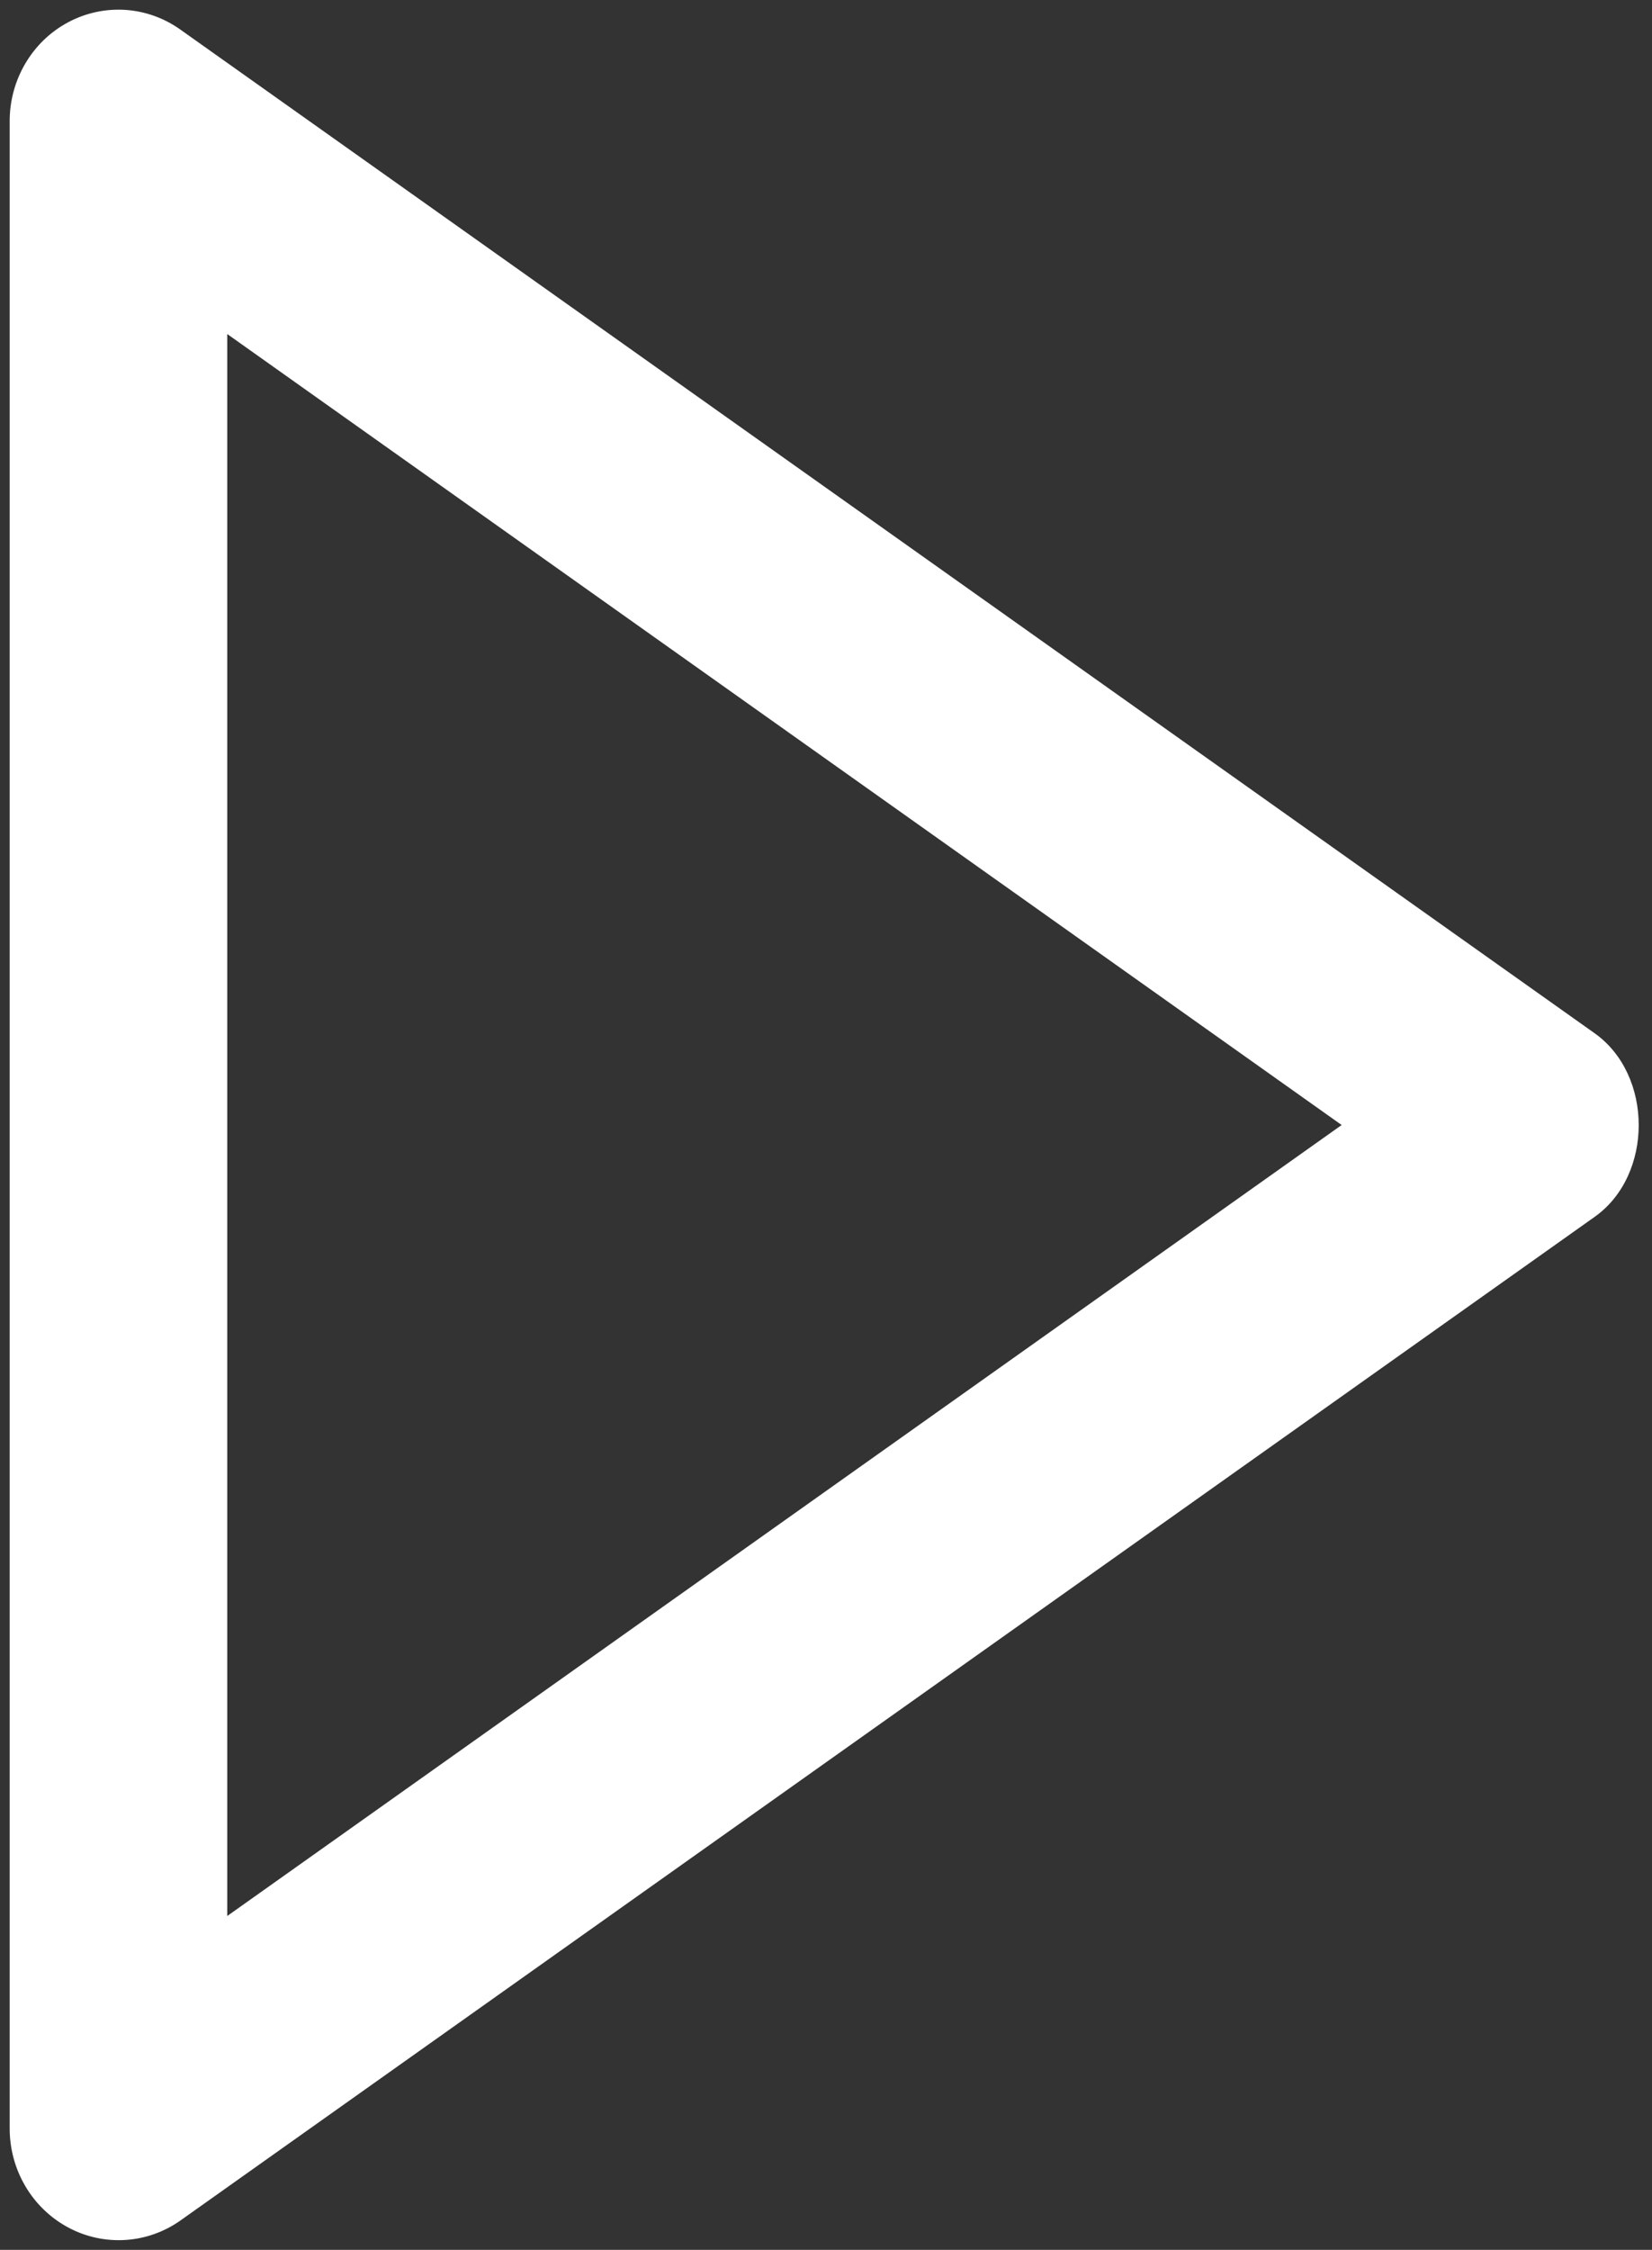 <svg width="36" height="49" viewBox="0 0 36 49" fill="none" xmlns="http://www.w3.org/2000/svg">
<rect x="0" y="0" width="36" height="49" fill="#333333" stroke="none"/>
<path d="M0.211 2.641V46.363C0.212 46.806 0.331 47.24 0.555 47.618C0.779 47.997 1.1 48.305 1.483 48.511C1.865 48.717 2.295 48.811 2.727 48.785C3.158 48.759 3.574 48.613 3.93 48.362L34.752 26.501C36.03 25.595 36.03 23.414 34.752 22.505L3.93 0.644C3.575 0.391 3.159 0.243 2.727 0.215C2.295 0.188 1.863 0.282 1.48 0.488C1.096 0.693 0.775 1.003 0.552 1.383C0.328 1.762 0.21 2.197 0.211 2.641ZM29.237 24.502L4.952 41.729L4.952 7.275L29.237 24.502Z" fill="white"/>
</svg>